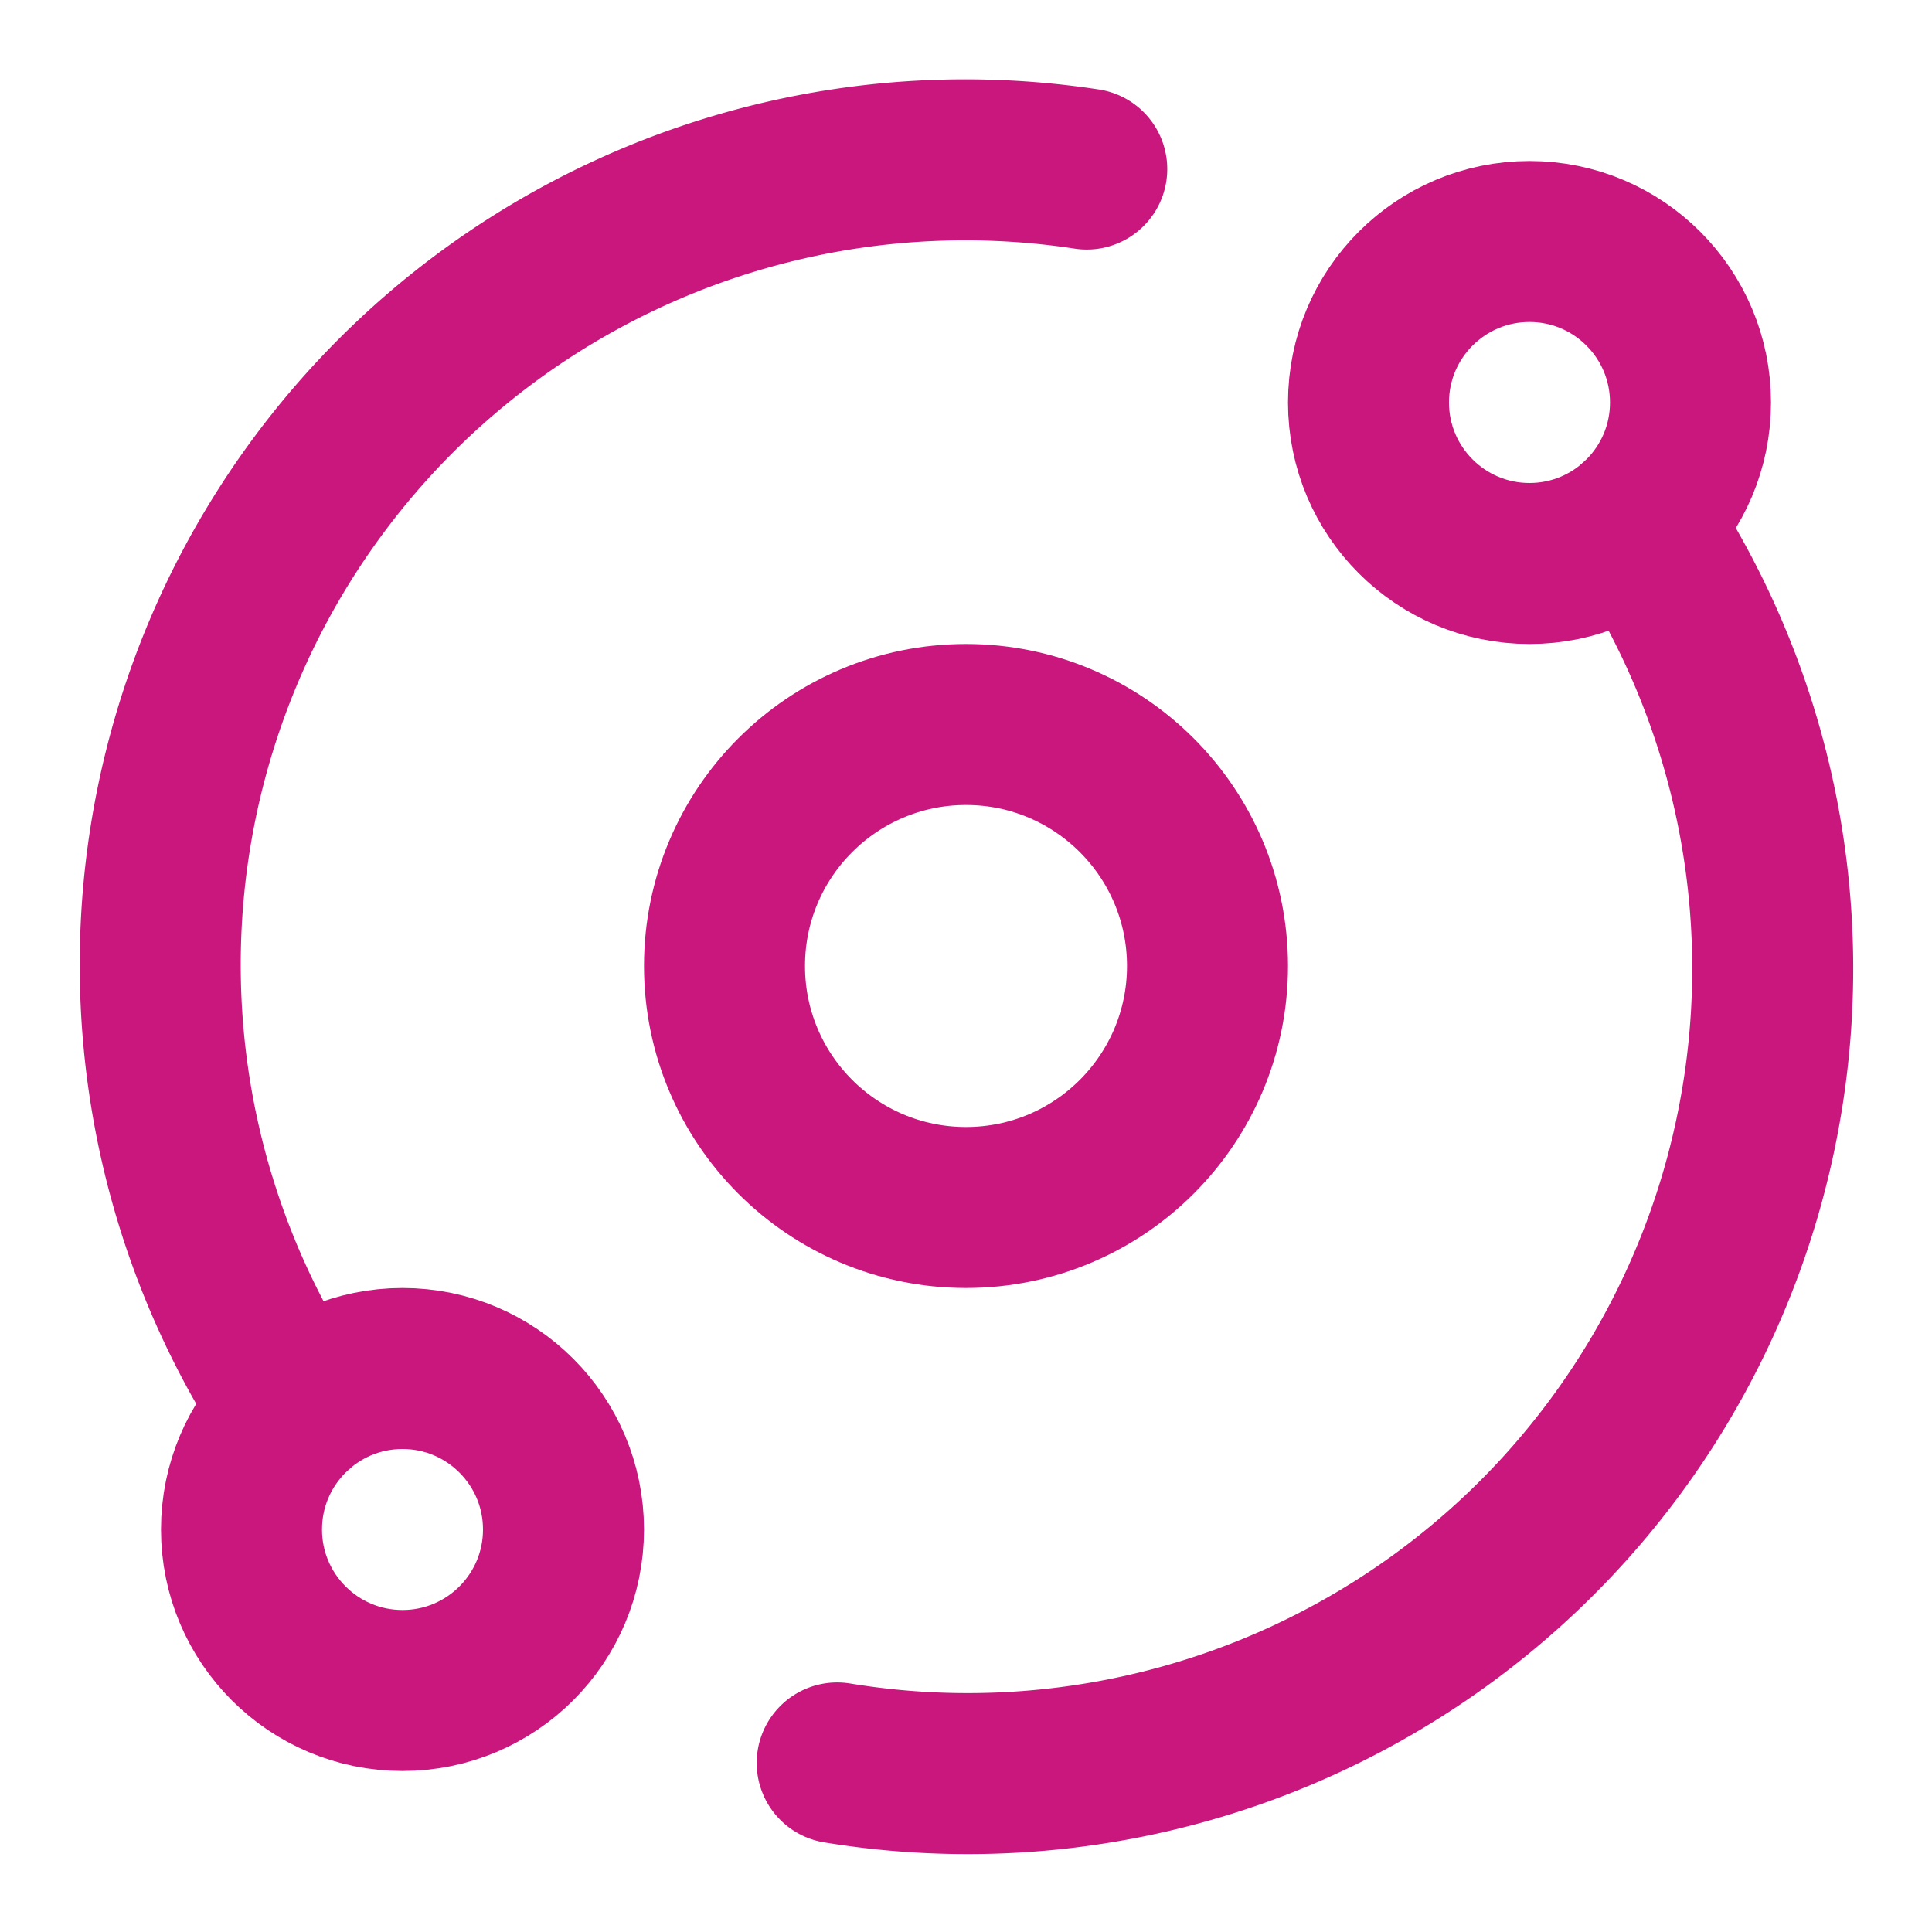 <svg xmlns="http://www.w3.org/2000/svg" width="24" height="24" fill="none" stroke="#c9177e" stroke-linecap="round" stroke-linejoin="round" stroke-width="2" viewBox="0 0 24 24"><circle cx="12" cy="12" r="3"/><circle cx="19" cy="5" r="2"/><circle cx="5" cy="19" r="2"/><path d="M10.4 21.9a10 10 0 0 0 9.941-15.416M13.5 2.1a10 10 0 0 0-9.841 15.416"/></svg>